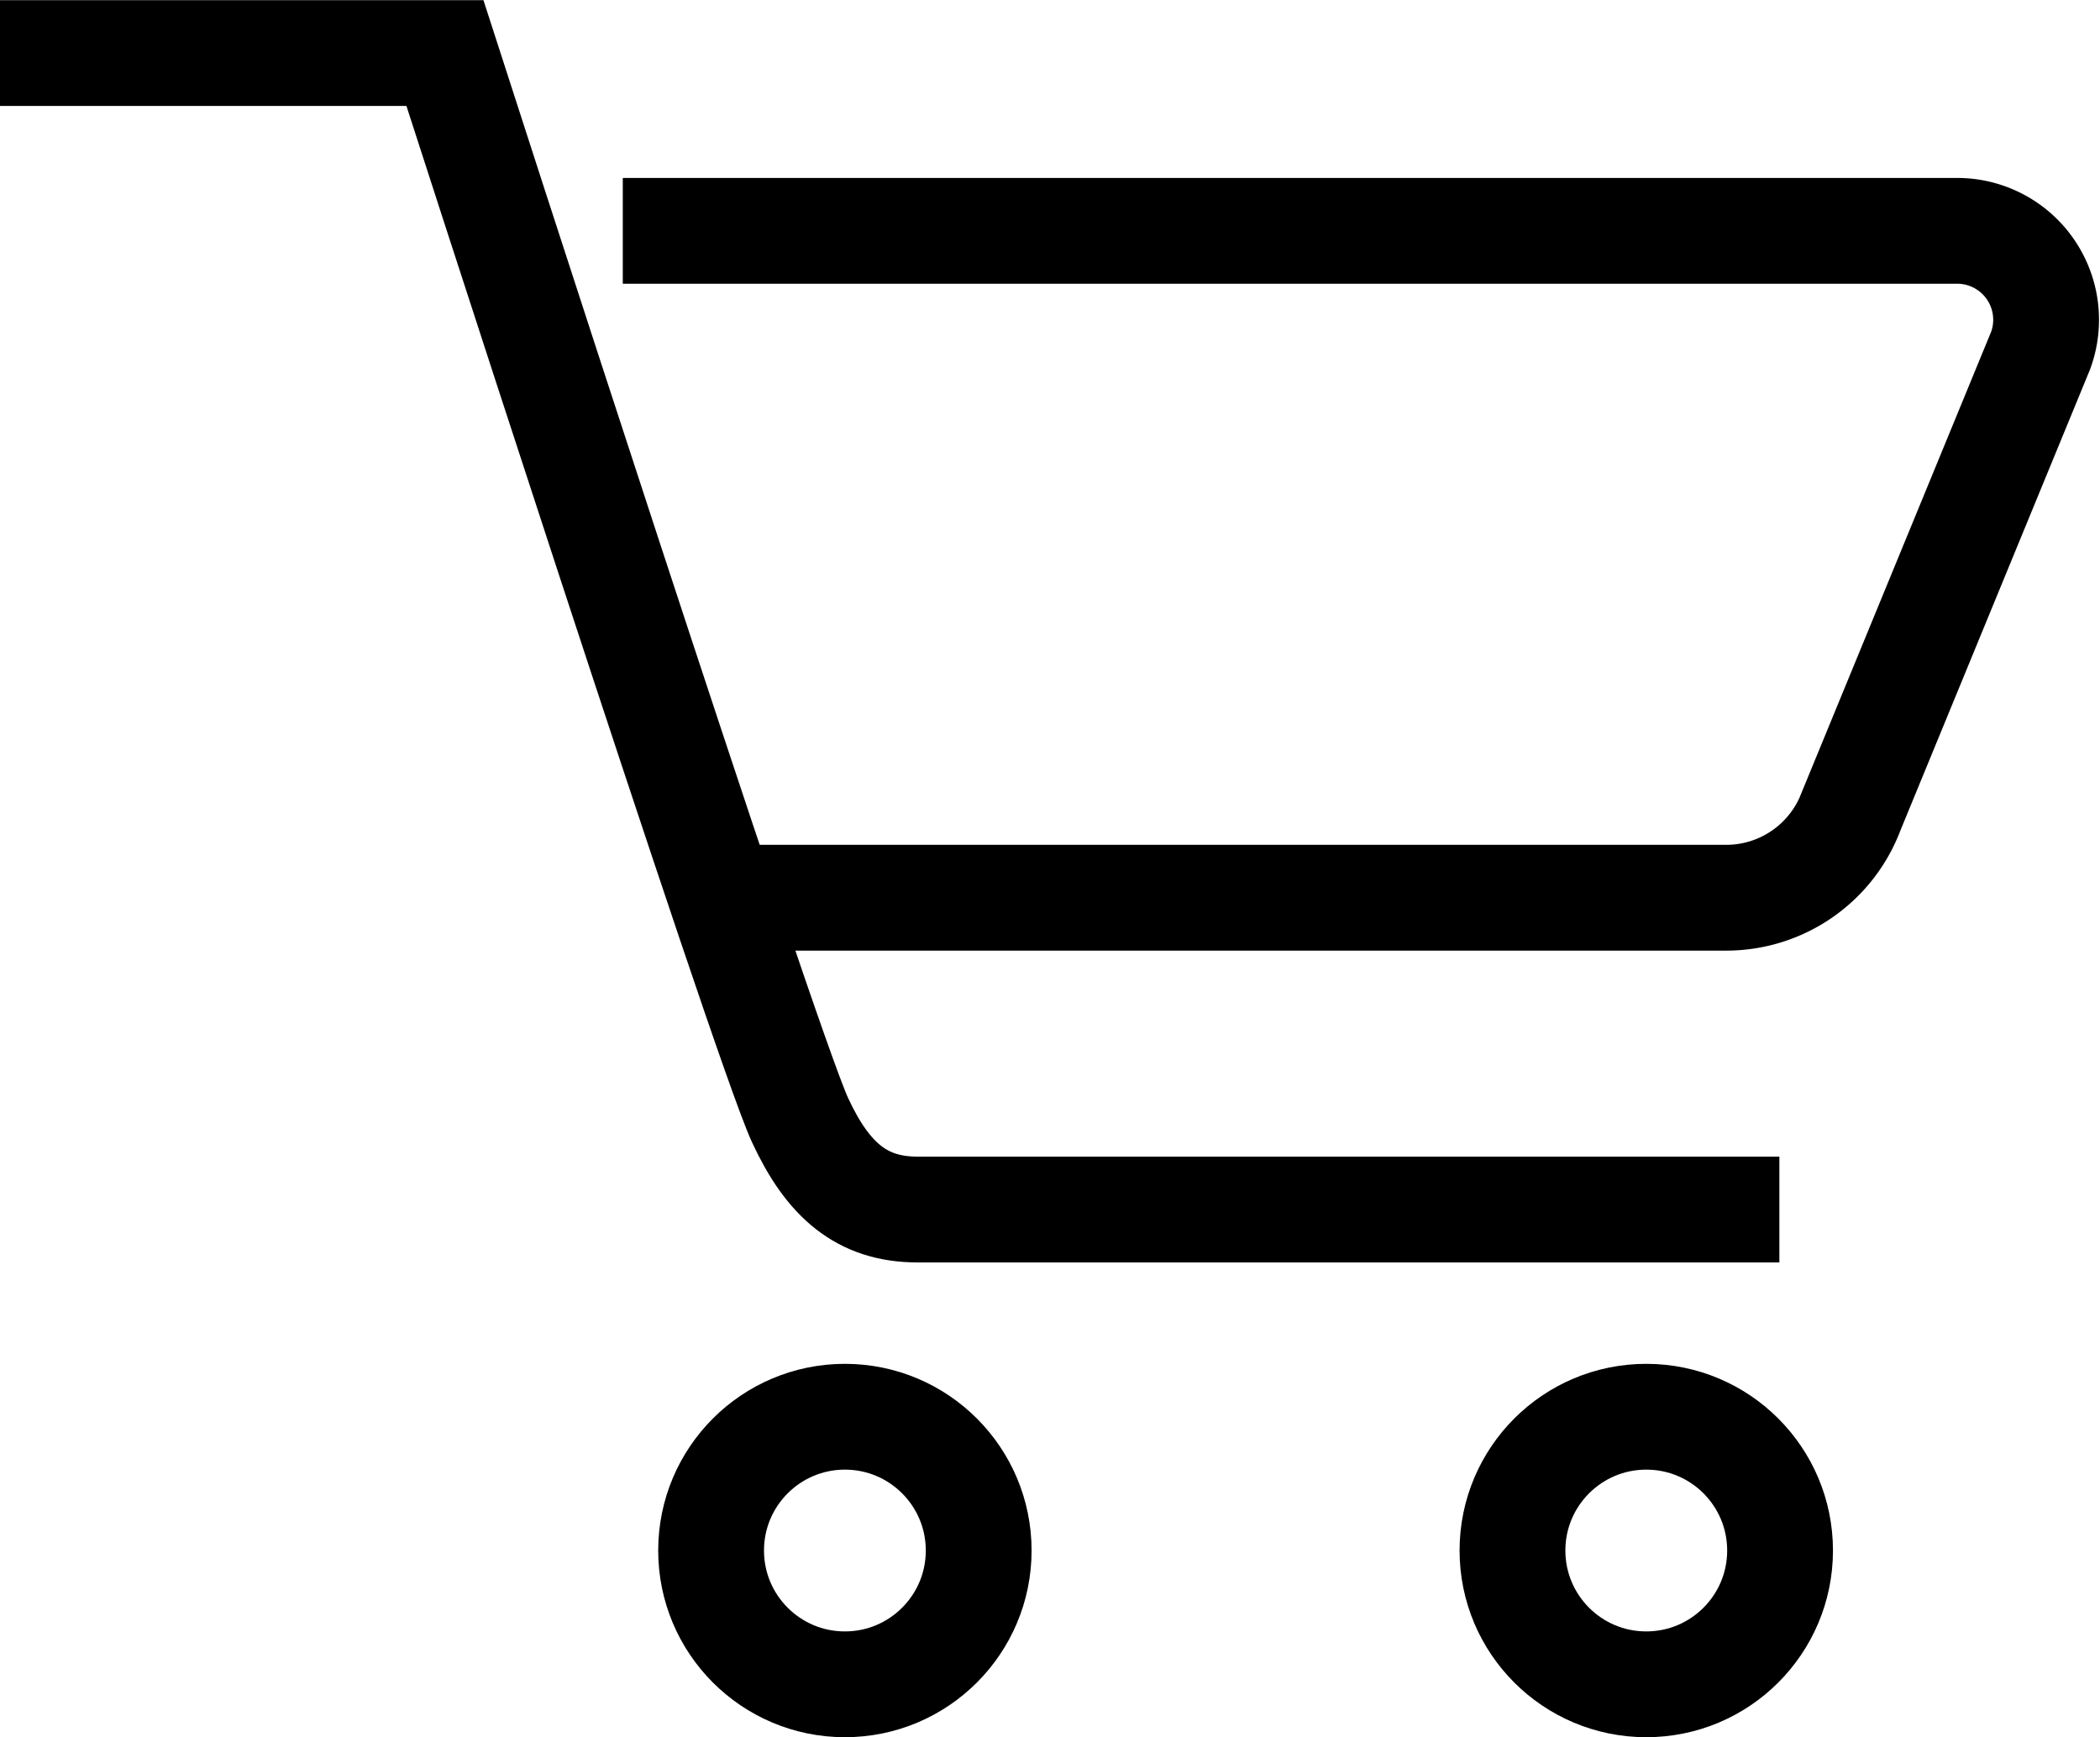 <svg xmlns="http://www.w3.org/2000/svg" width="29.774" height="24.632" viewBox="0 0 29.774 24.632">
                                <g id="Group_14057" data-name="Group 14057" transform="translate(-208 -219.25)">
                                    <path id="Path_18679" data-name="Path 18679" d="M222,224h18.92a1.261,1.261,0,0,1,1.181,1.7l-2.685,6.528a1.892,1.892,0,0,1-1.772,1.228H223.261" transform="translate(-5.17 -1.477)" fill="none" stroke="#000" stroke-miterlimit="10" stroke-width="1.5"></path>
                                    <path id="Path_18680" data-name="Path 18680" d="M233.228,236.4h-12.22c-.788,0-1.27-.416-1.664-1.266-.512-1.1-5.036-15.132-5.036-15.132H208" fill="none" stroke="#000" stroke-miterlimit="10" stroke-width="1.5"></path>
                                    <circle id="Ellipse_755" data-name="Ellipse 755" cx="1.897" cy="1.897" r="1.897" transform="translate(218.082 239.338)" fill="none" stroke="#000" stroke-miterlimit="10" stroke-width="1.5"></circle>
                                    <circle id="Ellipse_756" data-name="Ellipse 756" cx="1.897" cy="1.897" r="1.897" transform="translate(229.444 239.338)" fill="none" stroke="#000" stroke-miterlimit="10" stroke-width="1.5"></circle>
                                </g>
                            </svg>